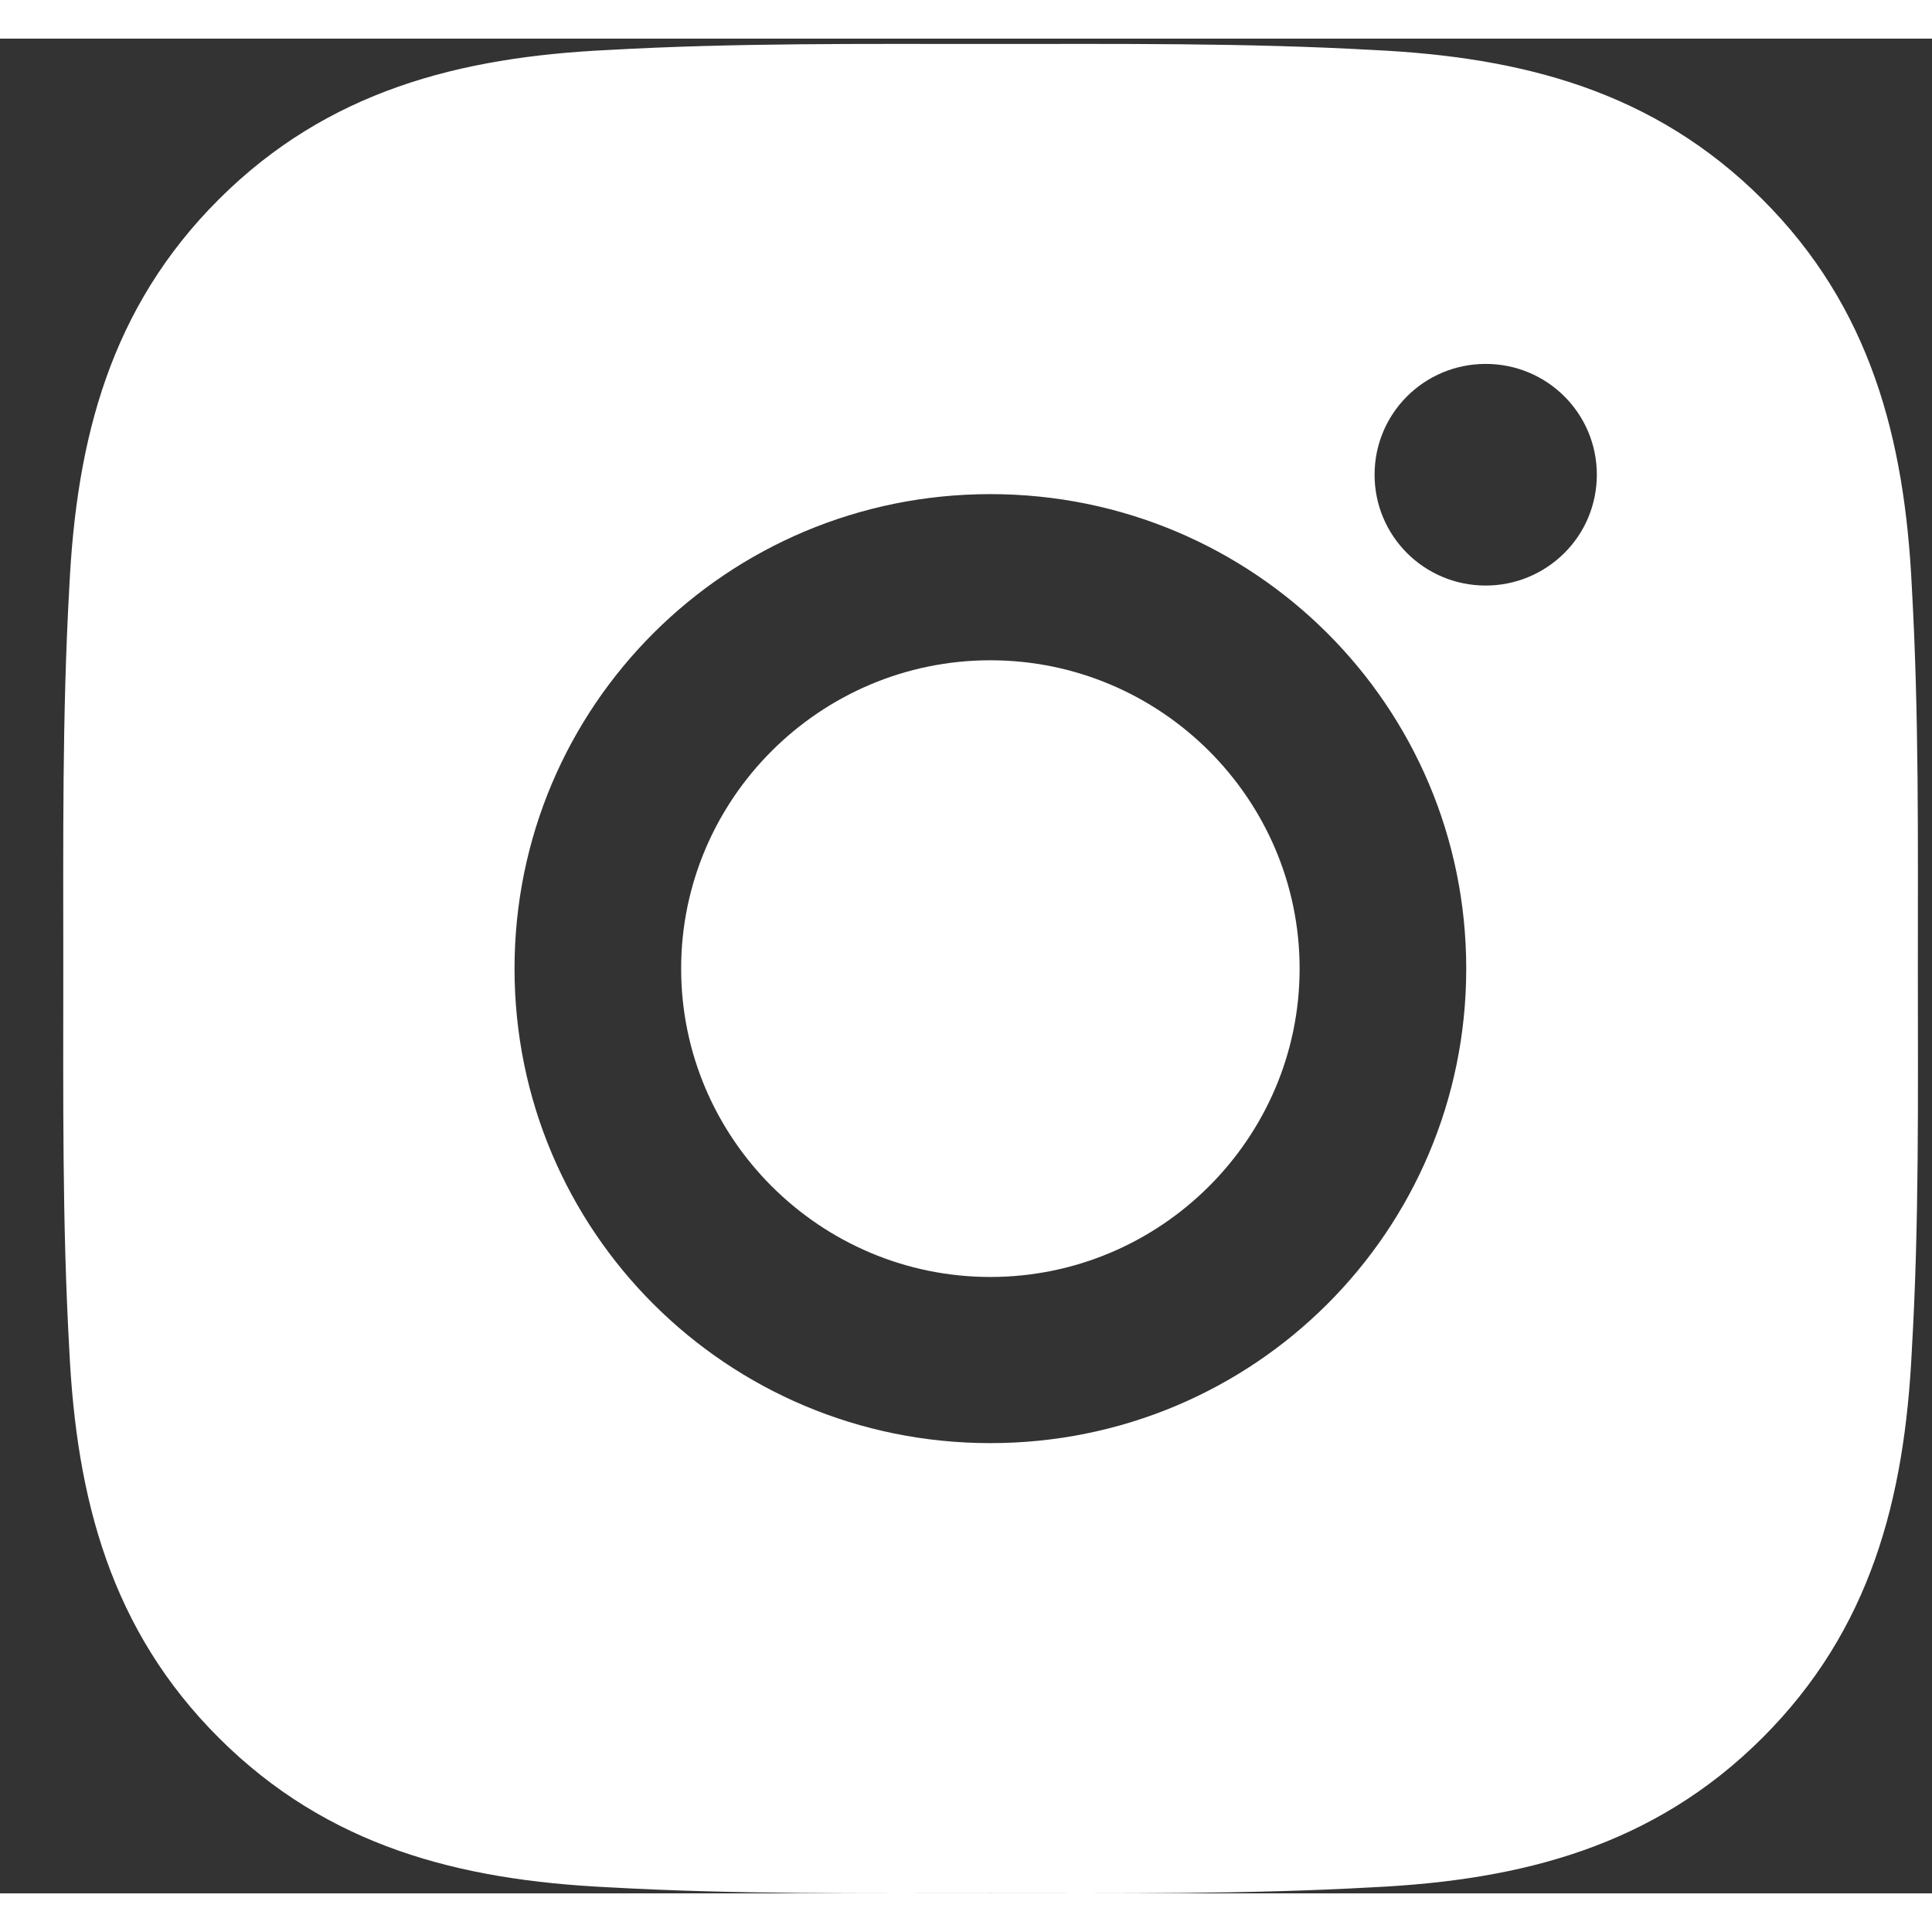 <svg width="22" height="22" viewBox="0 0 25 24" fill="none" xmlns="http://www.w3.org/2000/svg">
<rect x="0" y="0" width="25" height="24" fill="#333333" stroke="none"/>
<path d="M12.815 8.044C10.612 8.044 8.814 9.837 8.814 12.034C8.814 14.231 10.612 16.024 12.815 16.024C15.019 16.024 16.817 14.231 16.817 12.034C16.817 9.837 15.019 8.044 12.815 8.044ZM24.817 12.034C24.817 10.382 24.832 8.744 24.739 7.095C24.646 5.179 24.208 3.478 22.803 2.077C21.395 0.673 19.693 0.239 17.772 0.147C16.115 0.054 14.473 0.069 12.818 0.069C11.161 0.069 9.519 0.054 7.865 0.147C5.944 0.239 4.239 0.676 2.834 2.077C1.426 3.481 0.99 5.179 0.897 7.095C0.804 8.747 0.819 10.384 0.819 12.034C0.819 13.683 0.804 15.324 0.897 16.973C0.99 18.889 1.429 20.589 2.834 21.99C4.242 23.394 5.944 23.828 7.865 23.921C9.522 24.014 11.164 23.999 12.818 23.999C14.476 23.999 16.118 24.014 17.772 23.921C19.693 23.828 21.398 23.391 22.803 21.99C24.211 20.586 24.646 18.889 24.739 16.973C24.835 15.324 24.817 13.686 24.817 12.034ZM12.815 18.174C9.408 18.174 6.658 15.432 6.658 12.034C6.658 8.636 9.408 5.894 12.815 5.894C16.223 5.894 18.973 8.636 18.973 12.034C18.973 15.432 16.223 18.174 12.815 18.174ZM19.225 7.077C18.429 7.077 17.787 6.436 17.787 5.643C17.787 4.849 18.429 4.209 19.225 4.209C20.02 4.209 20.663 4.849 20.663 5.643C20.663 5.831 20.626 6.018 20.554 6.192C20.482 6.366 20.376 6.524 20.242 6.657C20.108 6.79 19.95 6.896 19.775 6.968C19.601 7.04 19.414 7.077 19.225 7.077Z" fill="white"></path>
</svg>